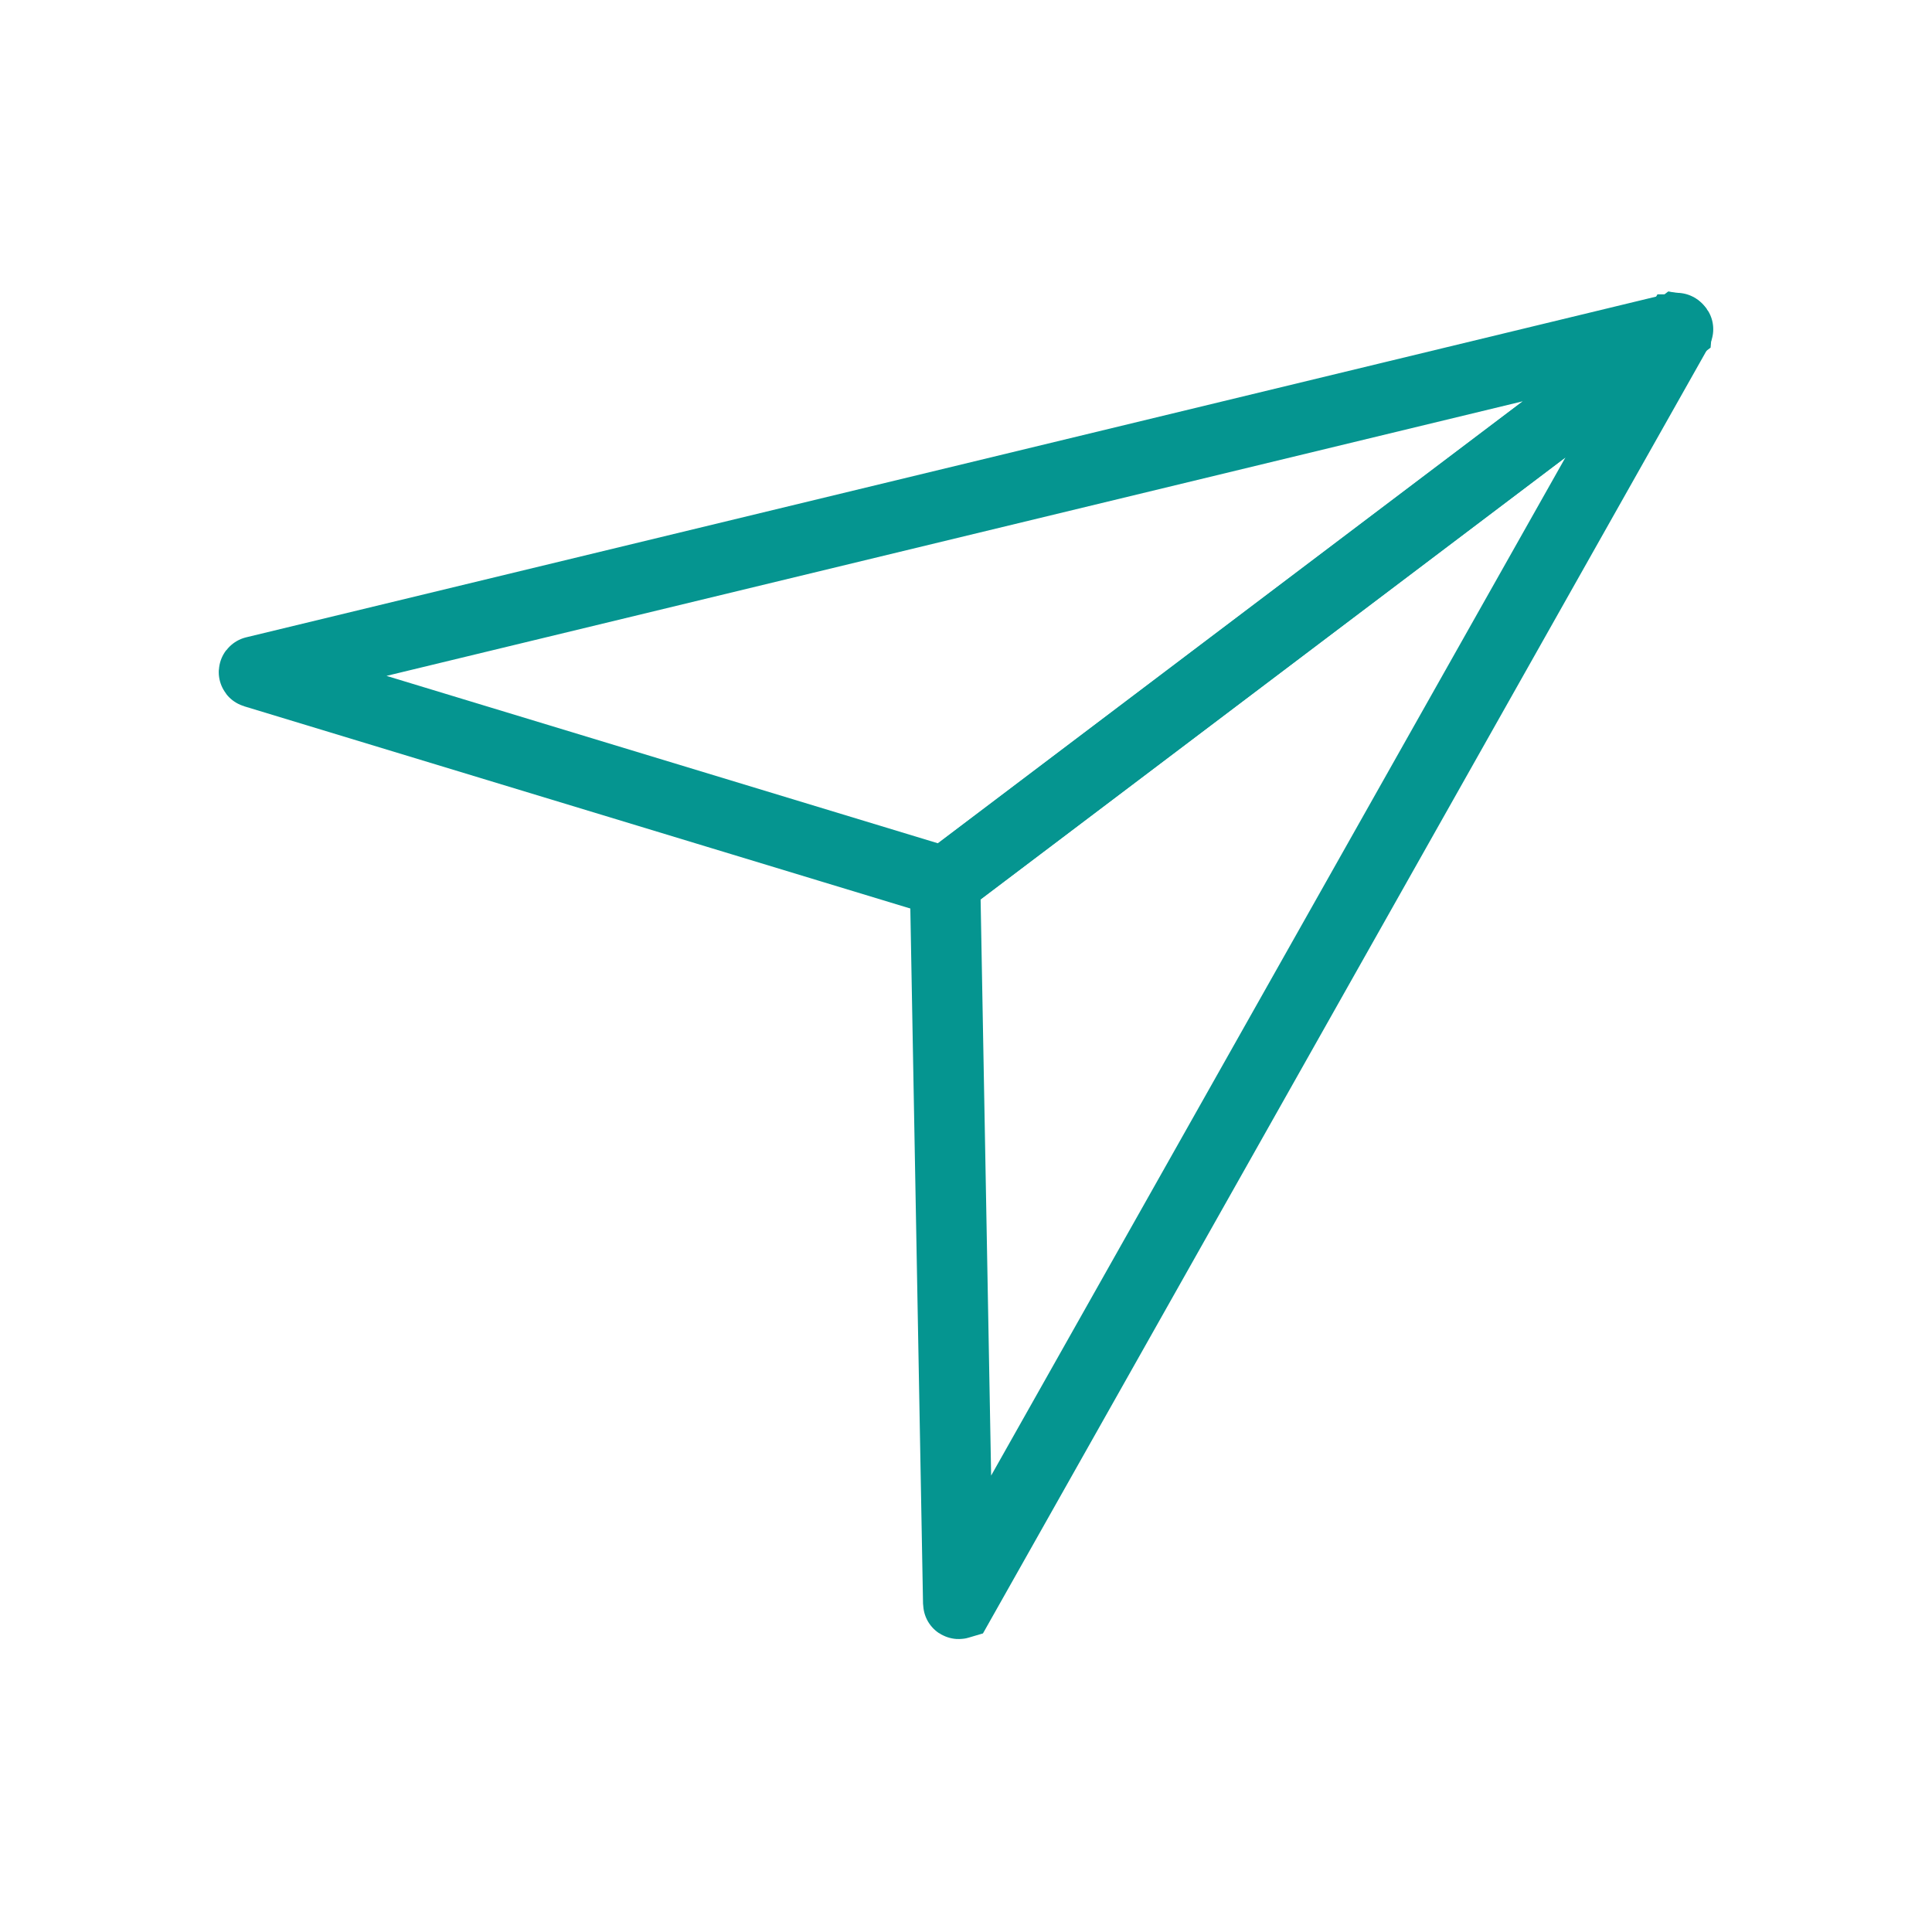 <?xml version="1.0" encoding="UTF-8"?><svg xmlns="http://www.w3.org/2000/svg" viewBox="0 0 192 192"><defs><style>.h{fill:none;stroke:#059590;stroke-miterlimit:10;stroke-width:7px;}</style></defs><g id="a"/><g id="b"/><g id="c"/><g id="d"><g><path class="h" d="M166.6,32.59L25.28,66.74c-.05,.01-.06,.09,0,.1l68.58,20.82s.03,0,.05,0l72.74-54.97s.01-.11-.04-.1Z"/><path class="h" d="M166.76,32.75l-71.43,126.63s-.1,.03-.1-.03l-1.31-71.66s0-.03,.02-.04l72.74-54.97s.11,.02,.08,.07Z"/></g></g><g id="e"/><g id="f"/><g id="g"/></svg>